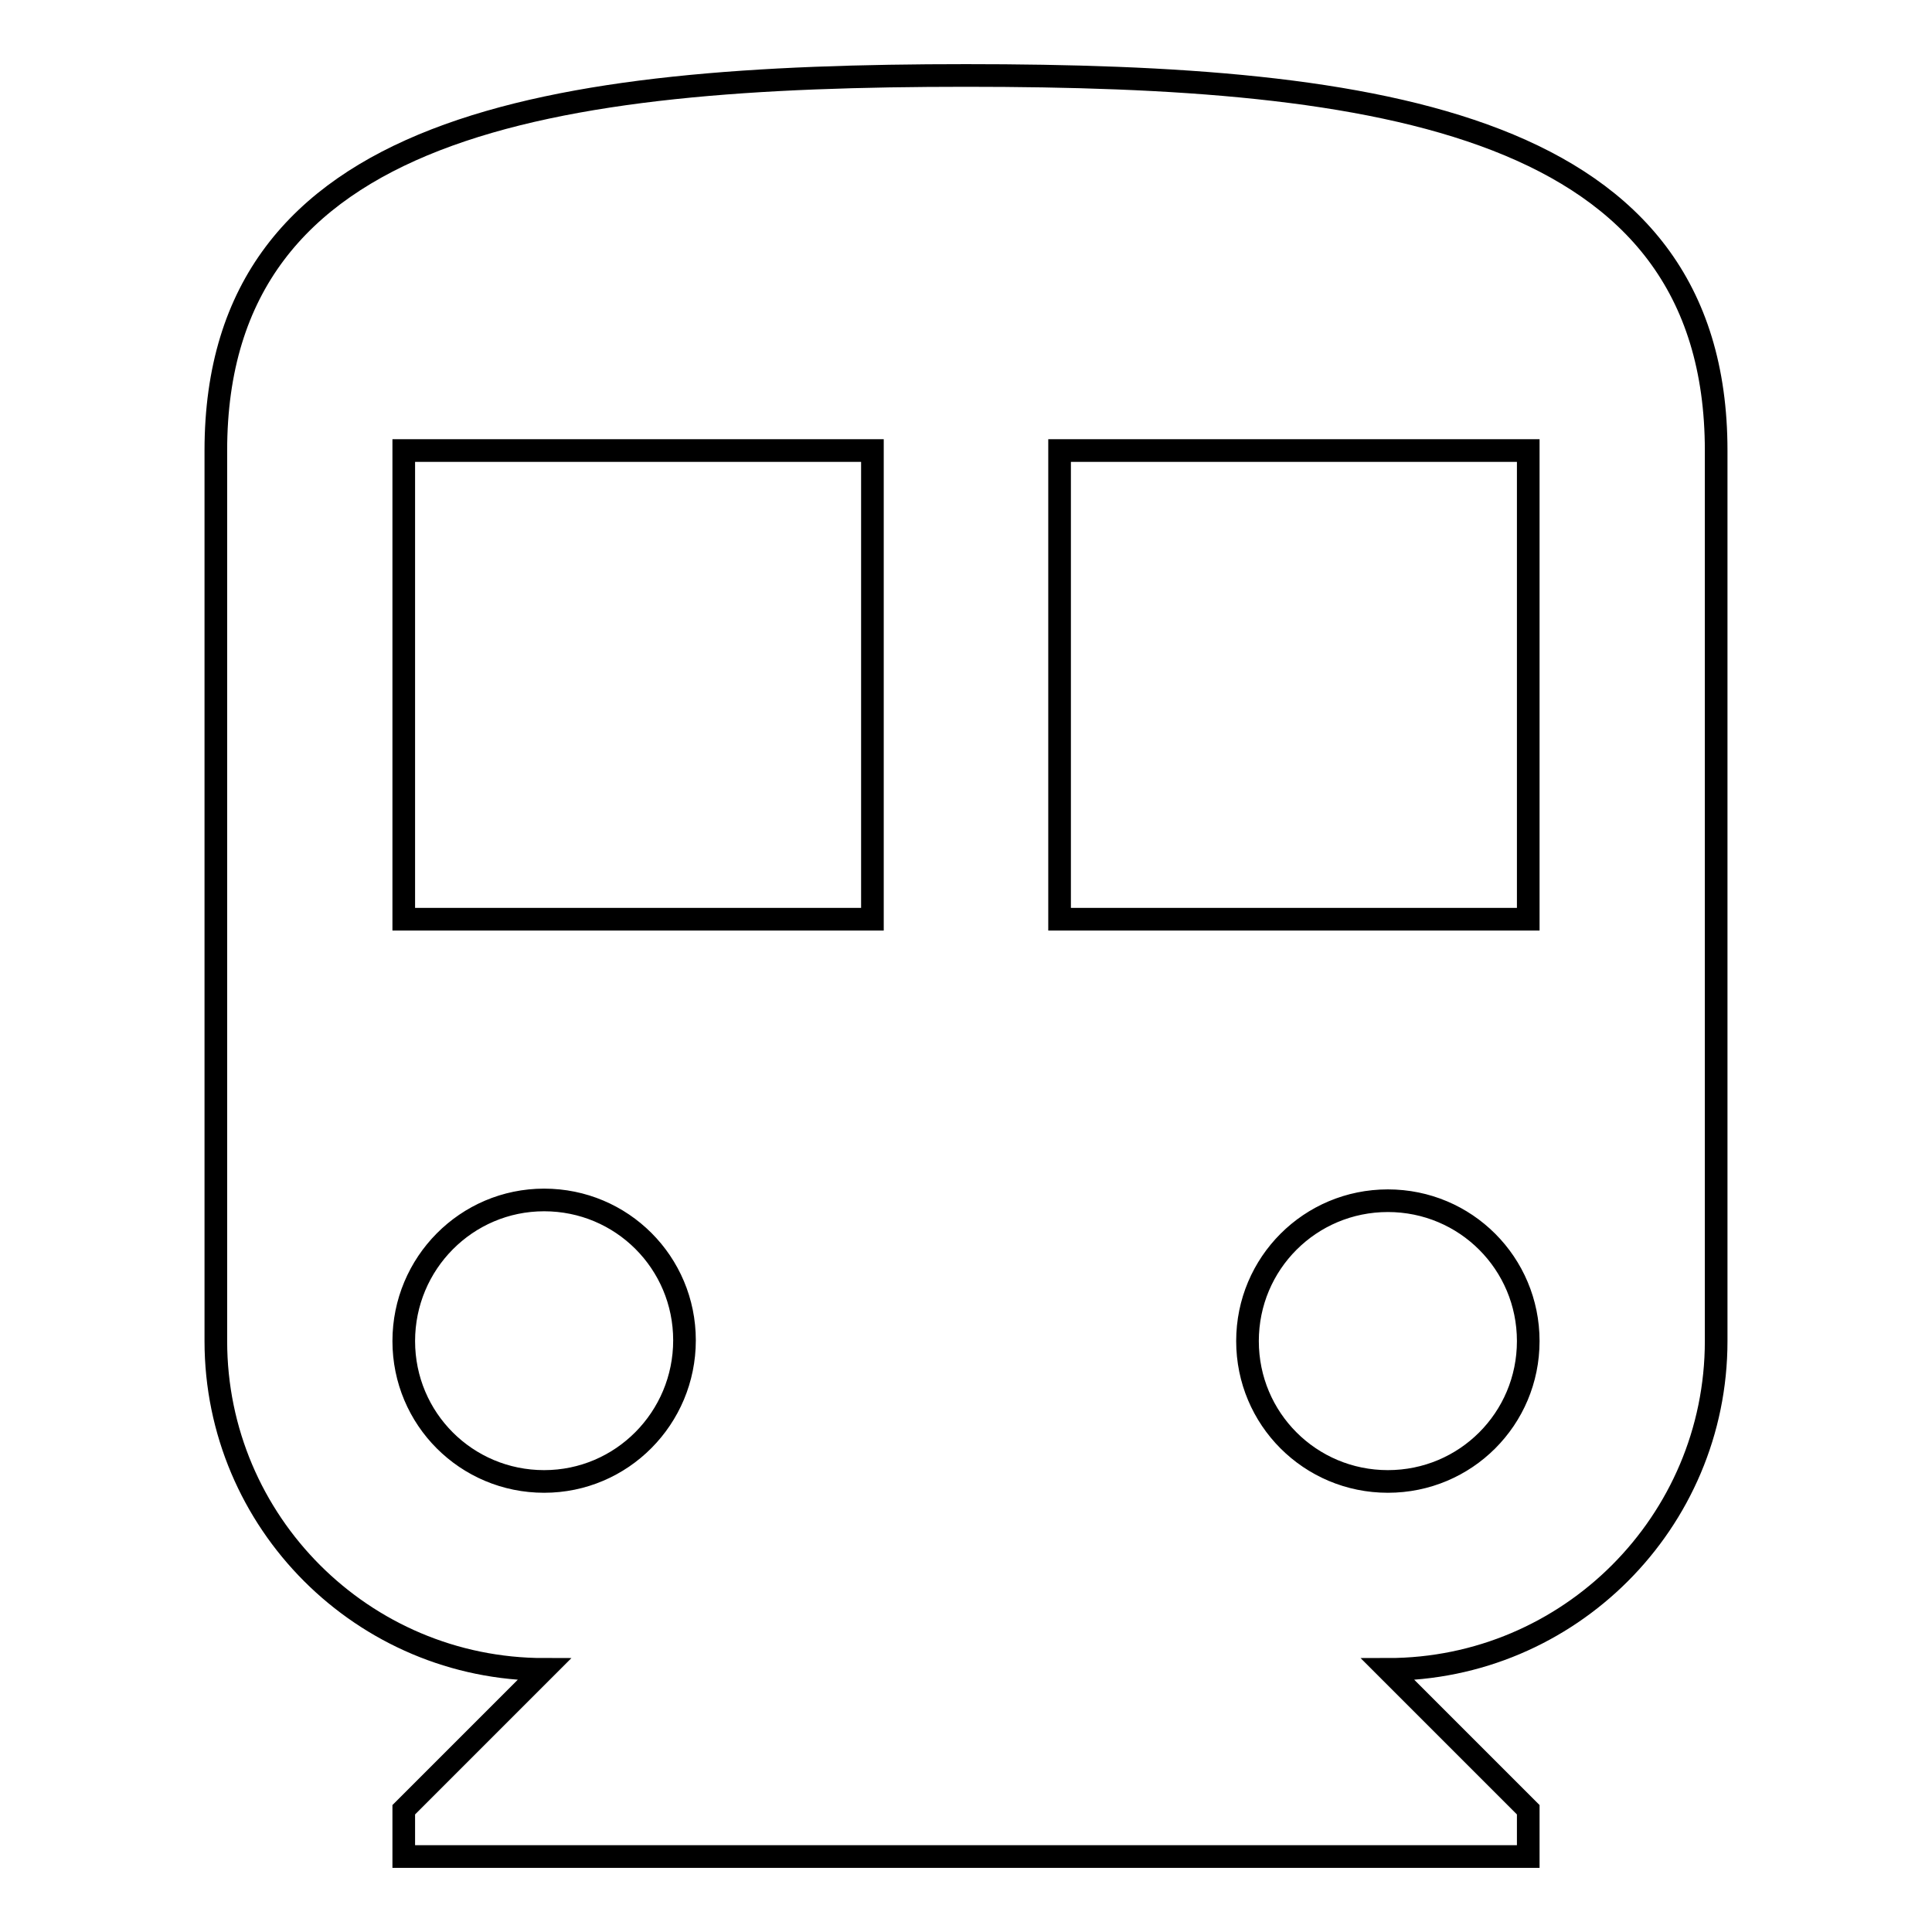 <?xml version="1.0" encoding="utf-8"?>
<!-- Svg Vector Icons : http://www.onlinewebfonts.com/icon -->
<!DOCTYPE svg PUBLIC "-//W3C//DTD SVG 1.1//EN" "http://www.w3.org/Graphics/SVG/1.1/DTD/svg11.dtd">
<svg version="1.1" xmlns="http://www.w3.org/2000/svg" xmlns:xlink="http://www.w3.org/1999/xlink" x="0px" y="0px" viewBox="0 0 256 256" enable-background="new 0 0 256 256" xml:space="preserve">
<g><g><path stroke-width="3" fill-opacity="0" stroke="#000000"  d="M128,10c-54.9,0-99.4,6.2-99.4,49.7v118c0,24,19.5,43.5,43.5,43.5l-18.6,18.6v6.2h149v-6.2l-18.6-18.6c24,0,43.5-19.5,43.5-43.5v-118C227.4,16.2,182.9,10,128,10L128,10z M72.1,196.3c-10.3,0-18.6-8.3-18.6-18.6S61.8,159,72.1,159c10.3,0,18.6,8.3,18.6,18.6S82.4,196.3,72.1,196.3L72.1,196.3z M115.6,121.8H53.5V59.7h62.1V121.8L115.6,121.8z M183.9,196.3c-10.3,0-18.6-8.3-18.6-18.6s8.3-18.6,18.6-18.6c10.3,0,18.6,8.3,18.6,18.6S194.2,196.3,183.9,196.3L183.9,196.3z M202.5,121.8h-62.1V59.7h62.1V121.8L202.5,121.8z"/></g></g>
</svg>